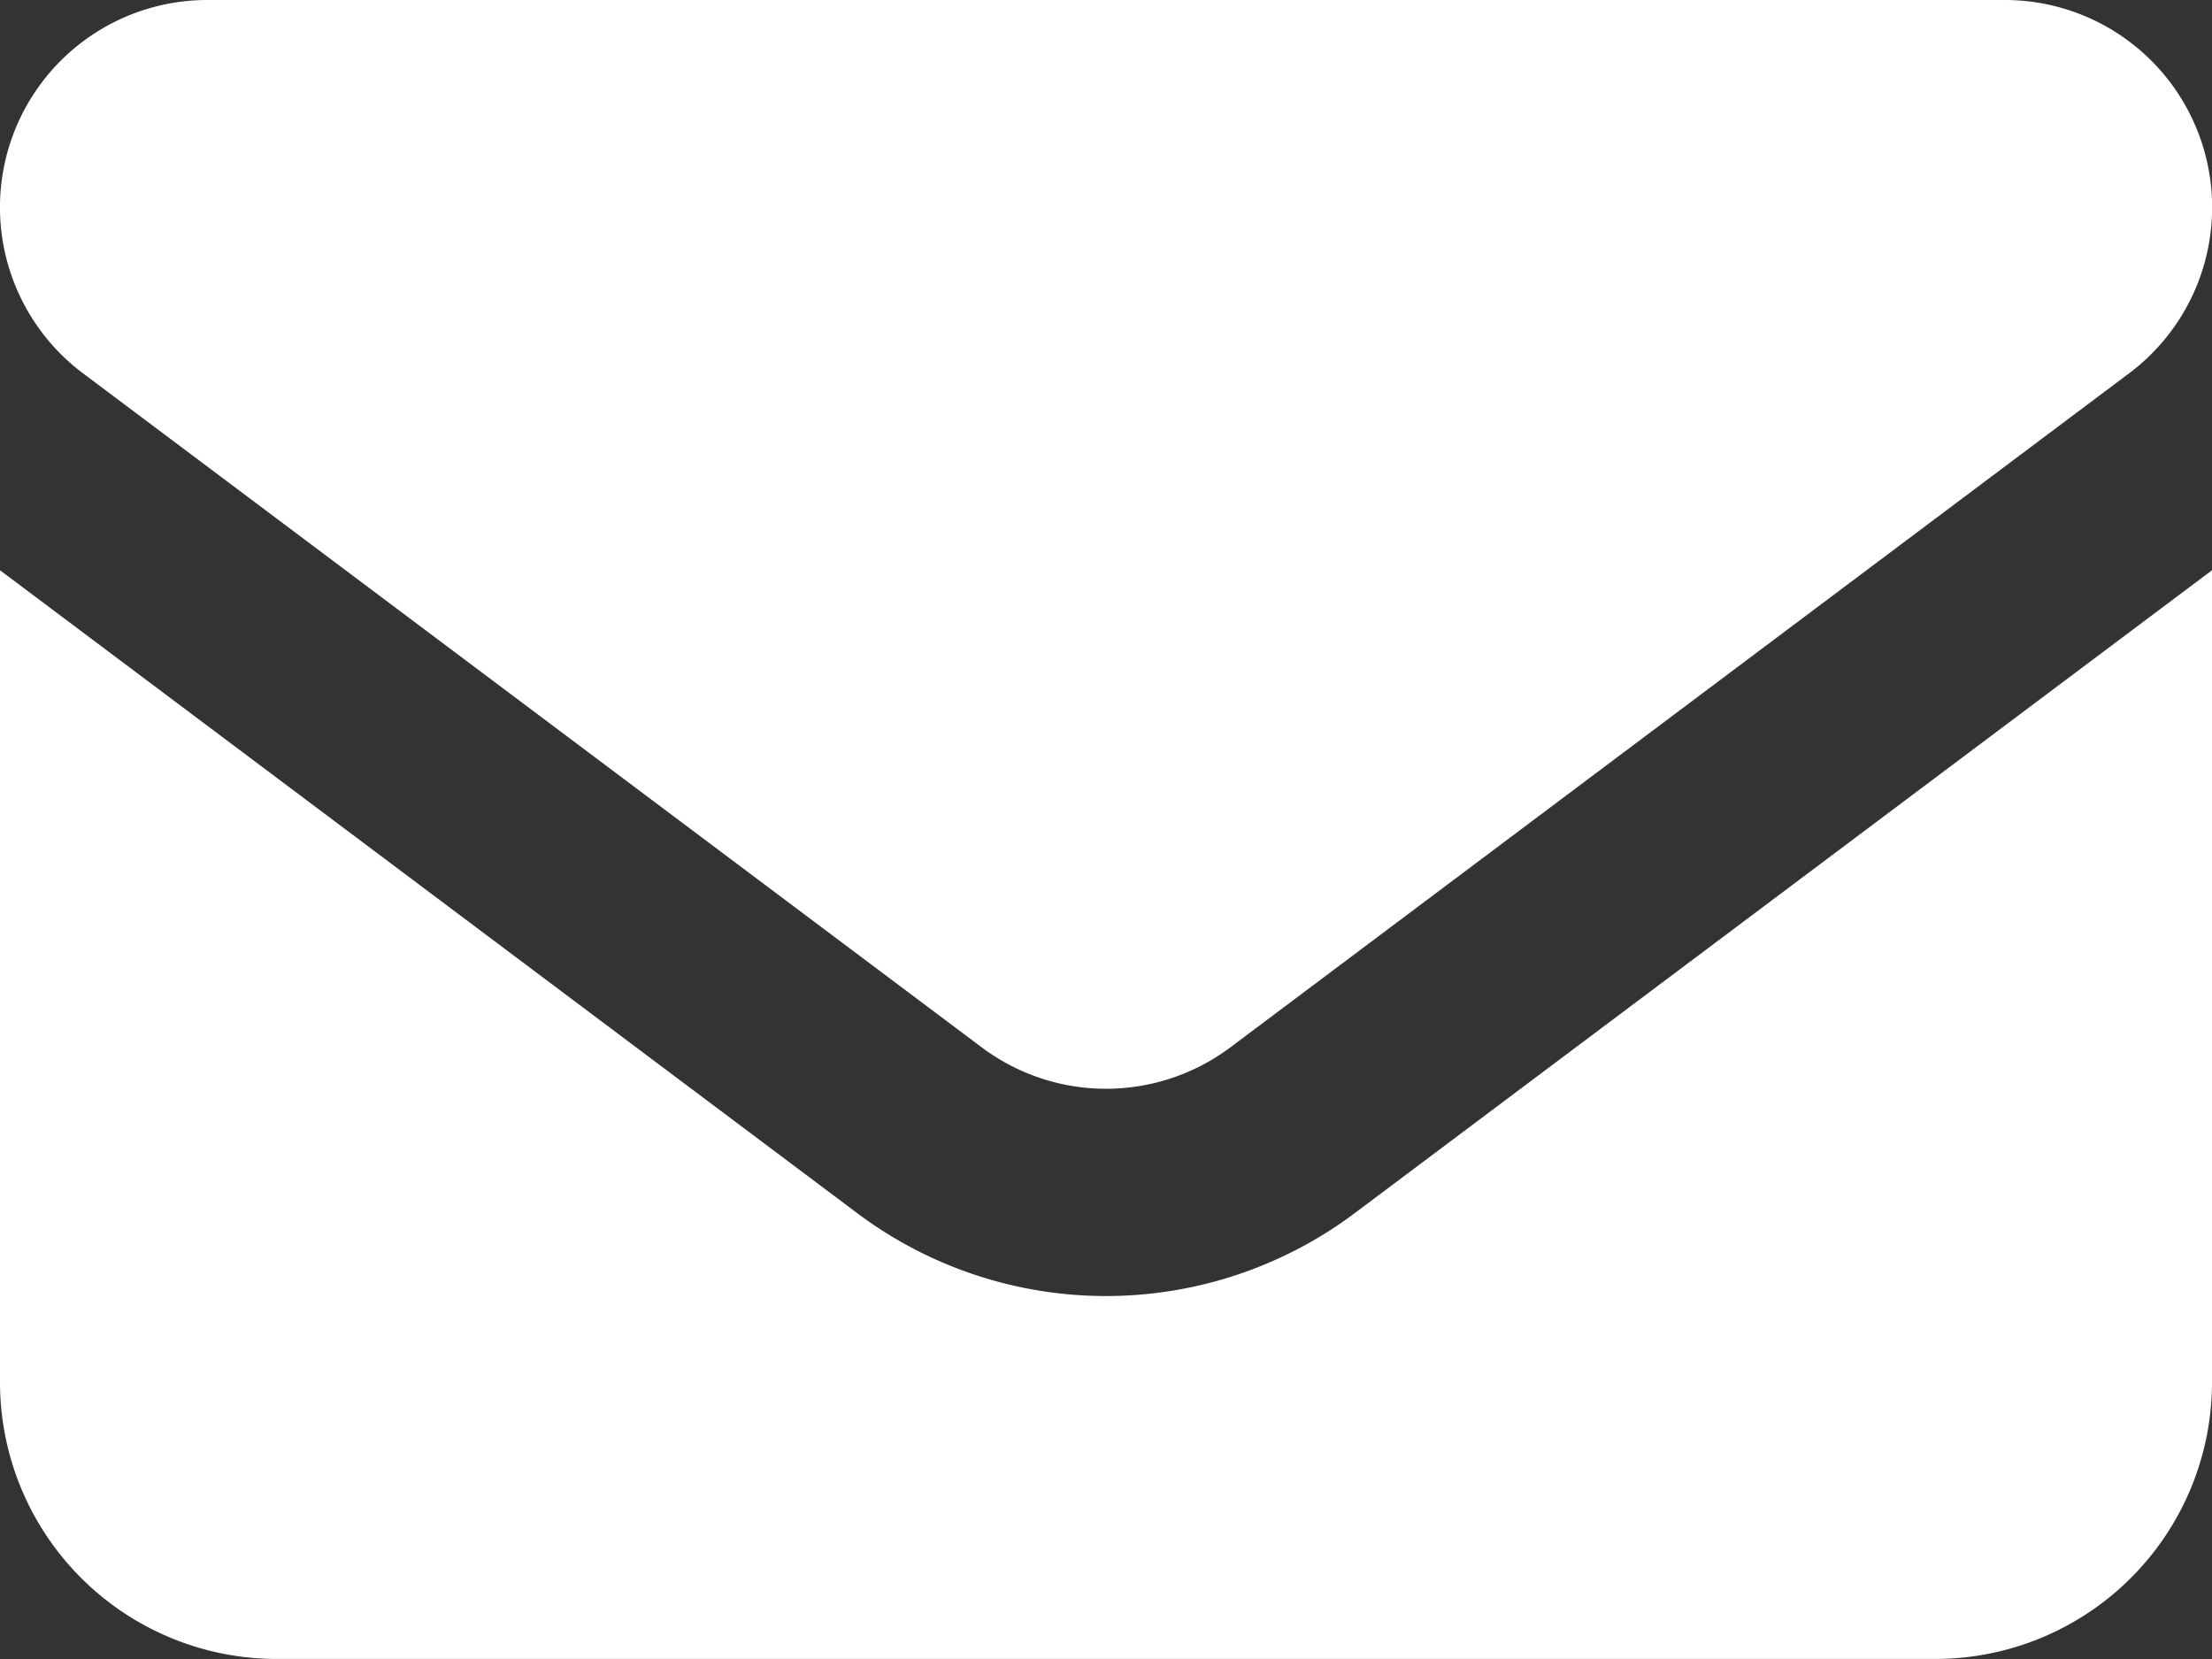 <svg xmlns="http://www.w3.org/2000/svg" width="23.01" height="17.258" viewBox="0 0 23.01 17.258">
    <rect x="0" y="0" width="23.01" height="17.258" fill="#333333" stroke="none"/>
    <path d="M66.157 128a2.157 2.157 0 0 0-1.294 3.883l9.348 7.011a2.157 2.157 0 0 0 2.589 0l9.348-7.011A2.157 2.157 0 0 0 84.853 128zM64 133.932v8.449a2.879 2.879 0 0 0 2.876 2.876h17.258a2.879 2.879 0 0 0 2.876-2.876v-8.449l-8.917 6.687a4.314 4.314 0 0 1-5.177 0z" transform="translate(-64 -128)" style="fill:#fff"/>
</svg>
